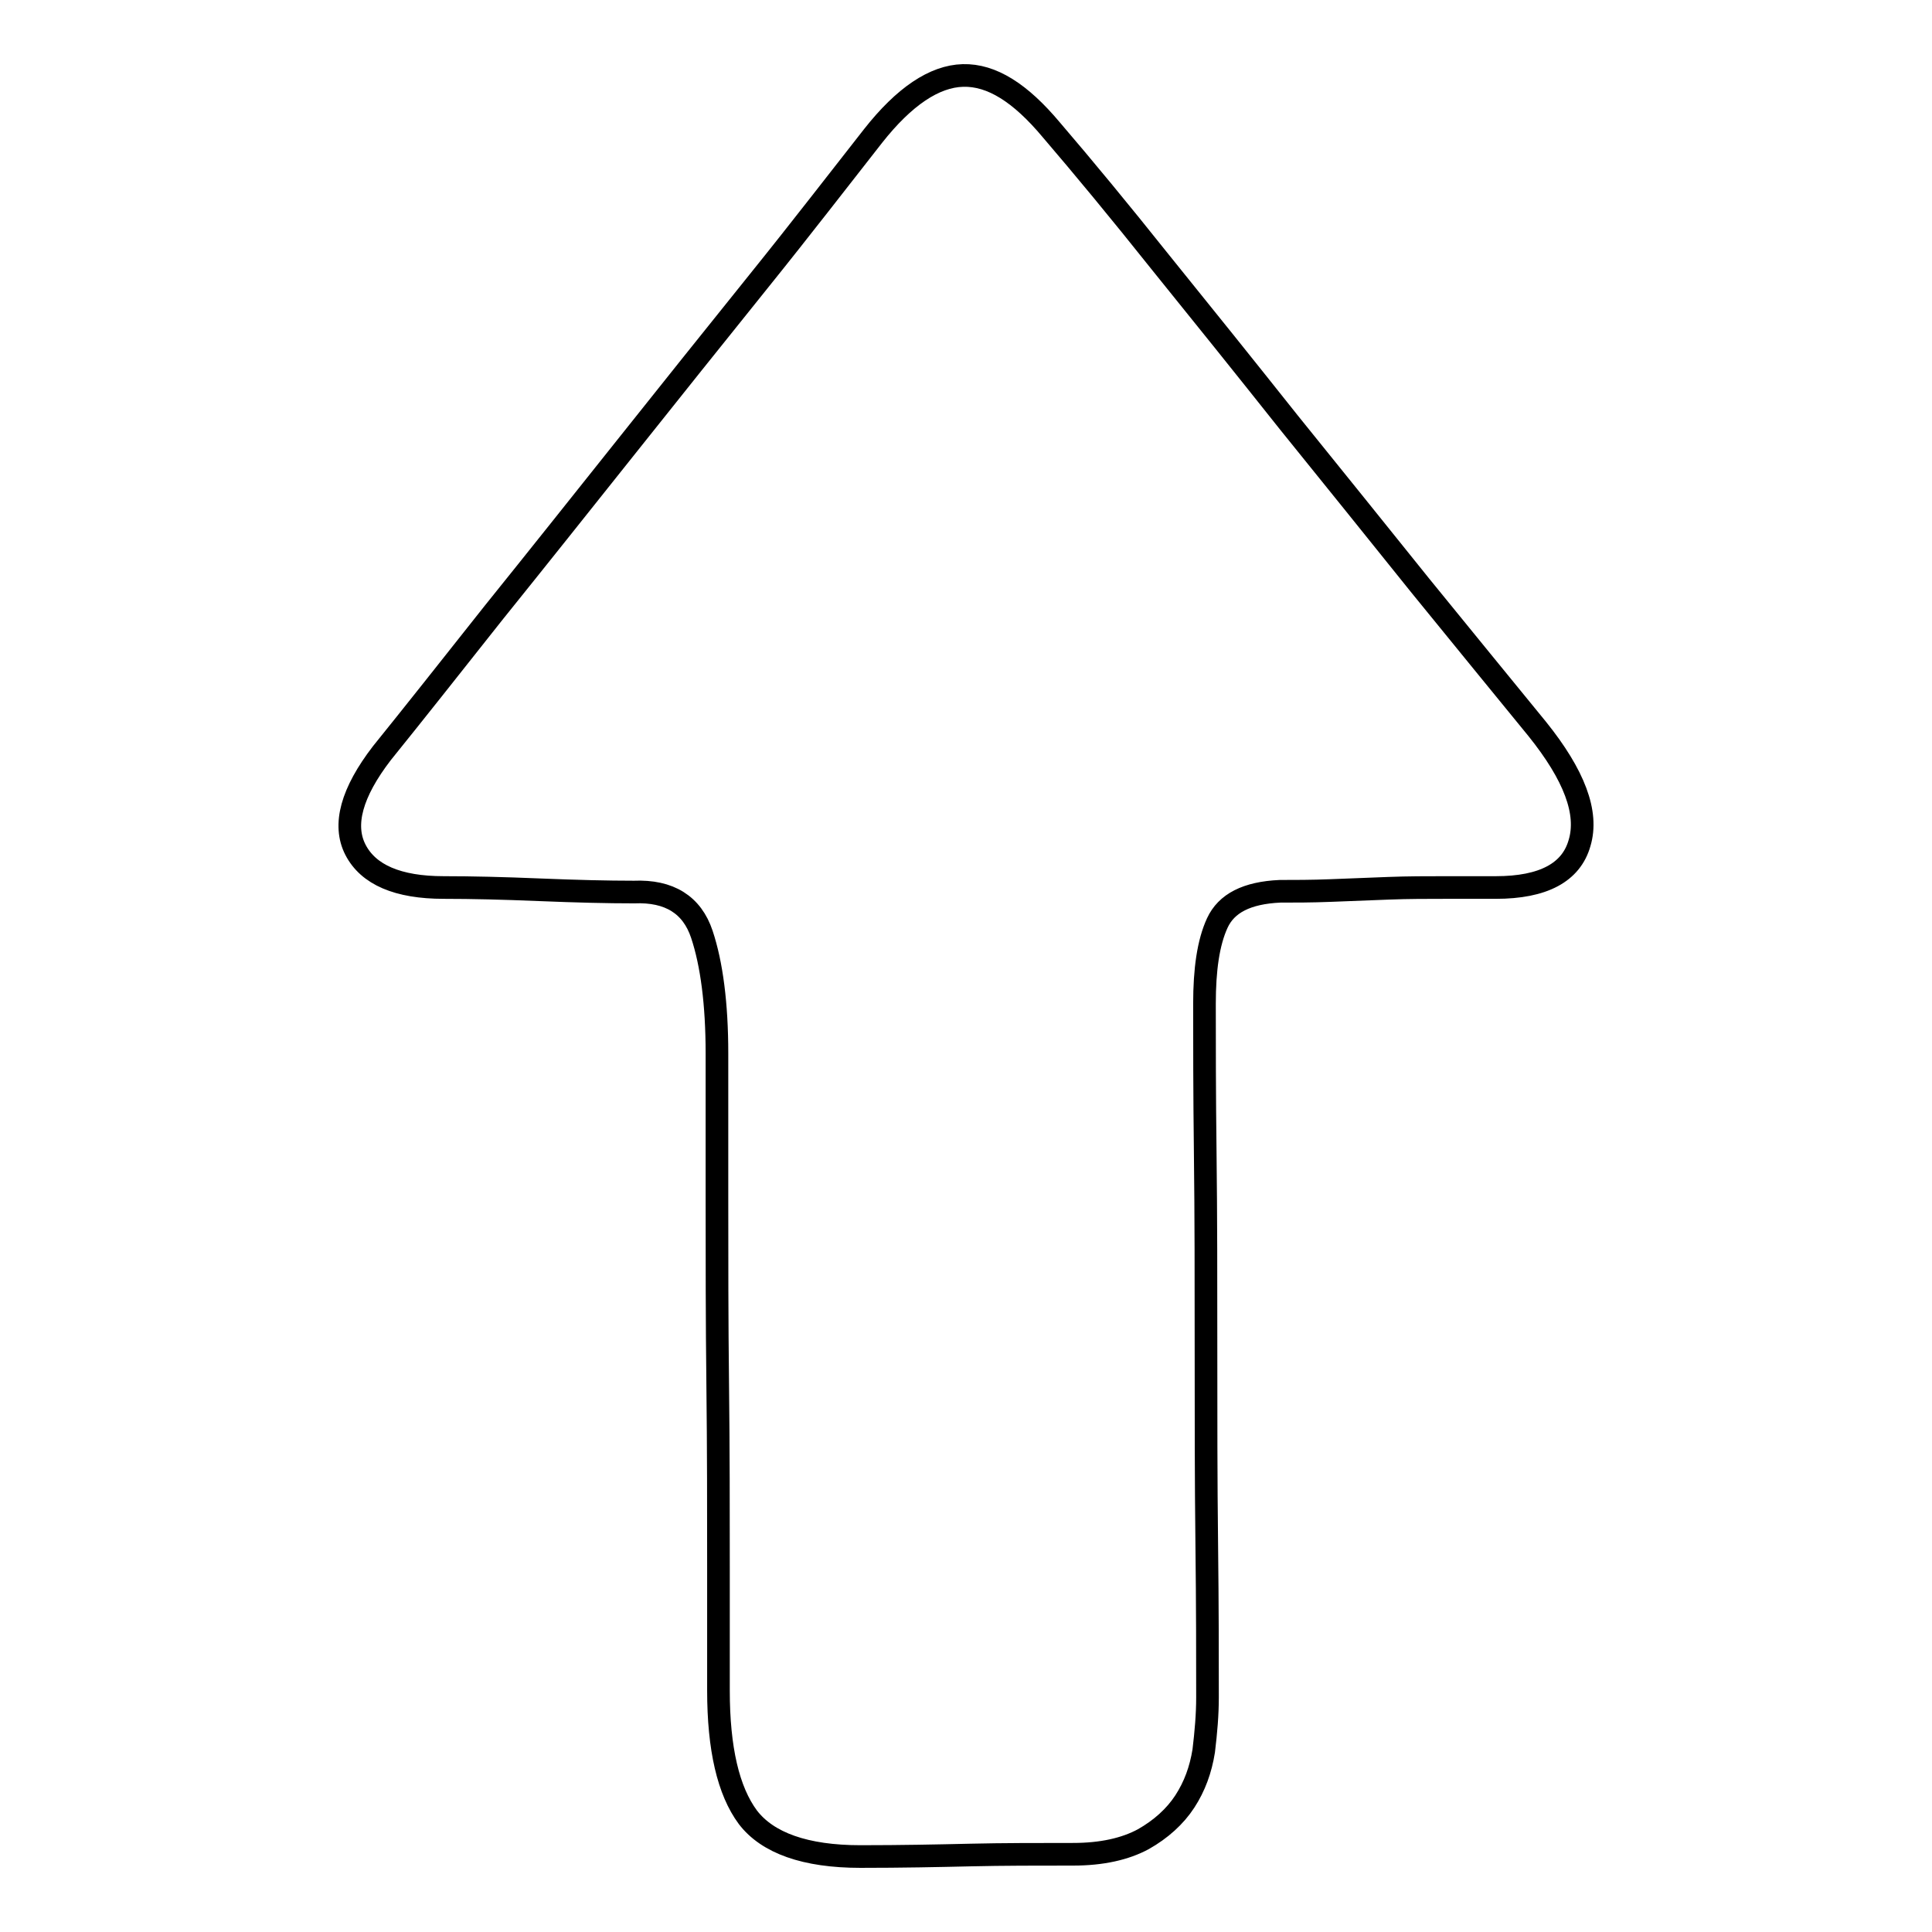 <?xml version="1.0" encoding="utf-8"?>
<!-- Svg Vector Icons : http://www.onlinewebfonts.com/icon -->
<!DOCTYPE svg PUBLIC "-//W3C//DTD SVG 1.1//EN" "http://www.w3.org/Graphics/SVG/1.1/DTD/svg11.dtd">
<svg version="1.1" xmlns="http://www.w3.org/2000/svg" xmlns:xlink="http://www.w3.org/1999/xlink" x="0px" y="0px" viewBox="0 0 256 256" enable-background="new 0 0 256 256" xml:space="preserve">
<g><g><path stroke-width="3" fill-opacity="0" stroke="#000000"  d="M114,246c-7.3,0-12.3-1.8-14.9-5.2c-2.6-3.5-3.9-9.1-3.9-16.8v-16.5c0-7.5,0-15.5-0.1-24c-0.1-8.5-0.1-16.7-0.1-24.8v-19.1c0-6.6-0.7-11.9-2-15.8c-1.3-3.9-4.3-5.8-9-5.6c-3.5,0-7.6-0.1-12.5-0.3c-4.8-0.2-9-0.3-12.7-0.3c-6.1,0-10-1.7-11.7-5c-1.7-3.3-0.5-7.6,3.5-12.8c4.2-5.2,9.1-11.4,14.8-18.6C71.2,74,77,66.7,82.9,59.3c5.9-7.4,11.8-14.8,17.6-22c5.8-7.2,10.8-13.7,15.2-19.3c4.1-5.2,8.1-7.9,11.9-8c3.8-0.1,7.6,2.3,11.7,7.2c4.2,4.9,9,10.7,14.5,17.6c5.5,6.8,11.2,13.9,17,21.2c5.9,7.3,11.7,14.5,17.4,21.6c5.8,7.1,10.9,13.4,15.5,19c4.9,6.1,6.8,11.1,5.6,15.1c-1.1,3.9-4.8,5.9-11.1,5.9h-6.6c-2.5,0-5,0-7.6,0.1c-2.6,0.1-5.2,0.2-7.7,0.3c-2.5,0.1-4.8,0.1-6.7,0.1c-4.4,0.2-7.1,1.6-8.3,4.2s-1.7,6.2-1.7,10.7c0,5.1,0,11.7,0.1,19.9c0.1,8.2,0.1,16.8,0.1,25.7c0,8.9,0,17.6,0.1,25.9c0.1,8.4,0.1,15.2,0.1,20.4c0,2.3-0.2,4.6-0.5,7.1c-0.4,2.5-1.2,4.7-2.5,6.7c-1.3,2-3.2,3.7-5.5,5c-2.4,1.3-5.5,2-9.3,2c-4.7,0-9.3,0-13.6,0.1C124.3,245.9,119.5,246,114,246L114,246z"/></g></g>
</svg>